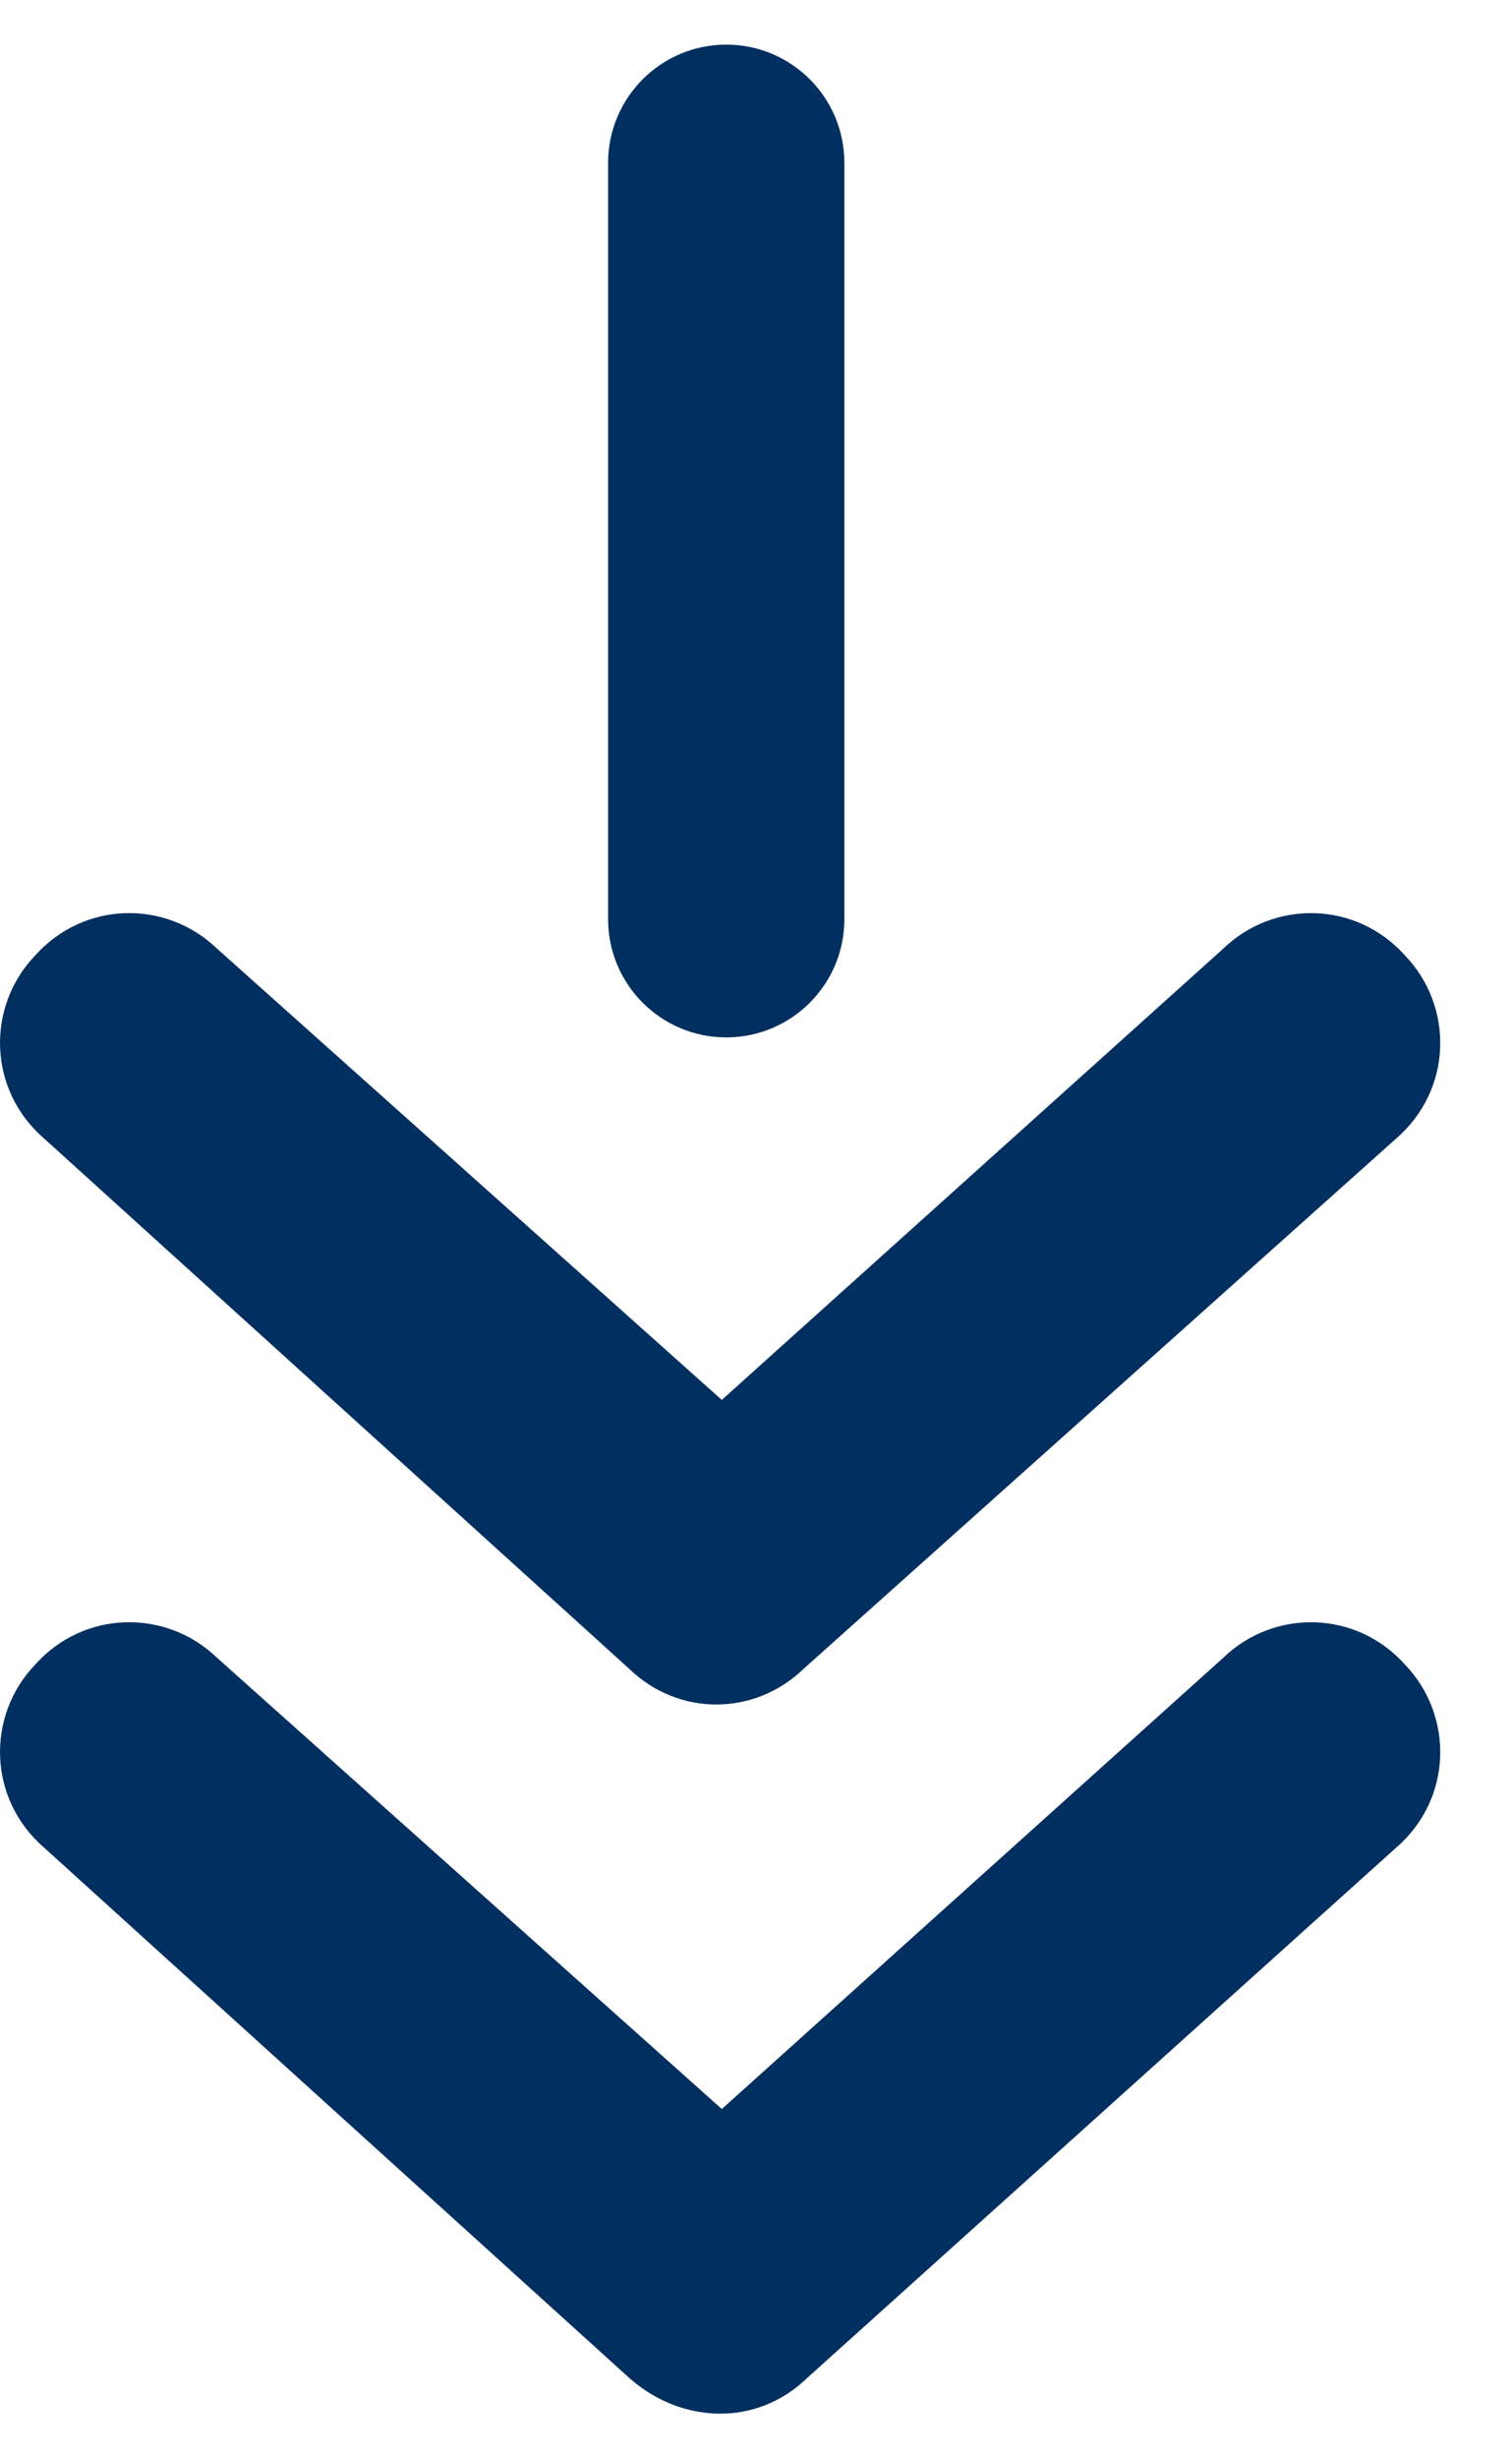 <svg width="16" height="26" viewBox="0 0 16 26" fill="none" xmlns="http://www.w3.org/2000/svg">
<path fill-rule="evenodd" clip-rule="evenodd" d="M8.544 25.148C7.997 25.679 7.208 25.622 6.683 25.171L6.675 25.165L3.569 22.352L0.463 19.538C-0.133 19.019 -0.142 18.143 0.37 17.608C0.892 17.023 1.761 17.019 2.293 17.53L7.638 22.306L12.947 17.531C13.478 17.019 14.348 17.023 14.87 17.608C15.383 18.144 15.374 19.02 14.777 19.539L8.544 25.148ZM8.504 17.65L14.776 12.04C15.374 11.521 15.383 10.644 14.87 10.108C14.348 9.523 13.478 9.519 12.947 10.031L7.638 14.806L2.293 10.03C1.761 9.519 0.892 9.523 0.37 10.108C-0.142 10.643 -0.133 11.519 0.463 12.038L6.656 17.648C7.178 18.154 7.981 18.154 8.504 17.65Z" fill="#012F60"/>
<path fill-rule="evenodd" clip-rule="evenodd" d="M7.685 0.472C8.376 0.472 8.935 1.032 8.935 1.722L8.935 9.722C8.935 10.412 8.376 10.972 7.685 10.972C6.995 10.972 6.435 10.412 6.435 9.722L6.435 1.722C6.435 1.032 6.995 0.472 7.685 0.472Z" fill="#012F60"/>
</svg>

